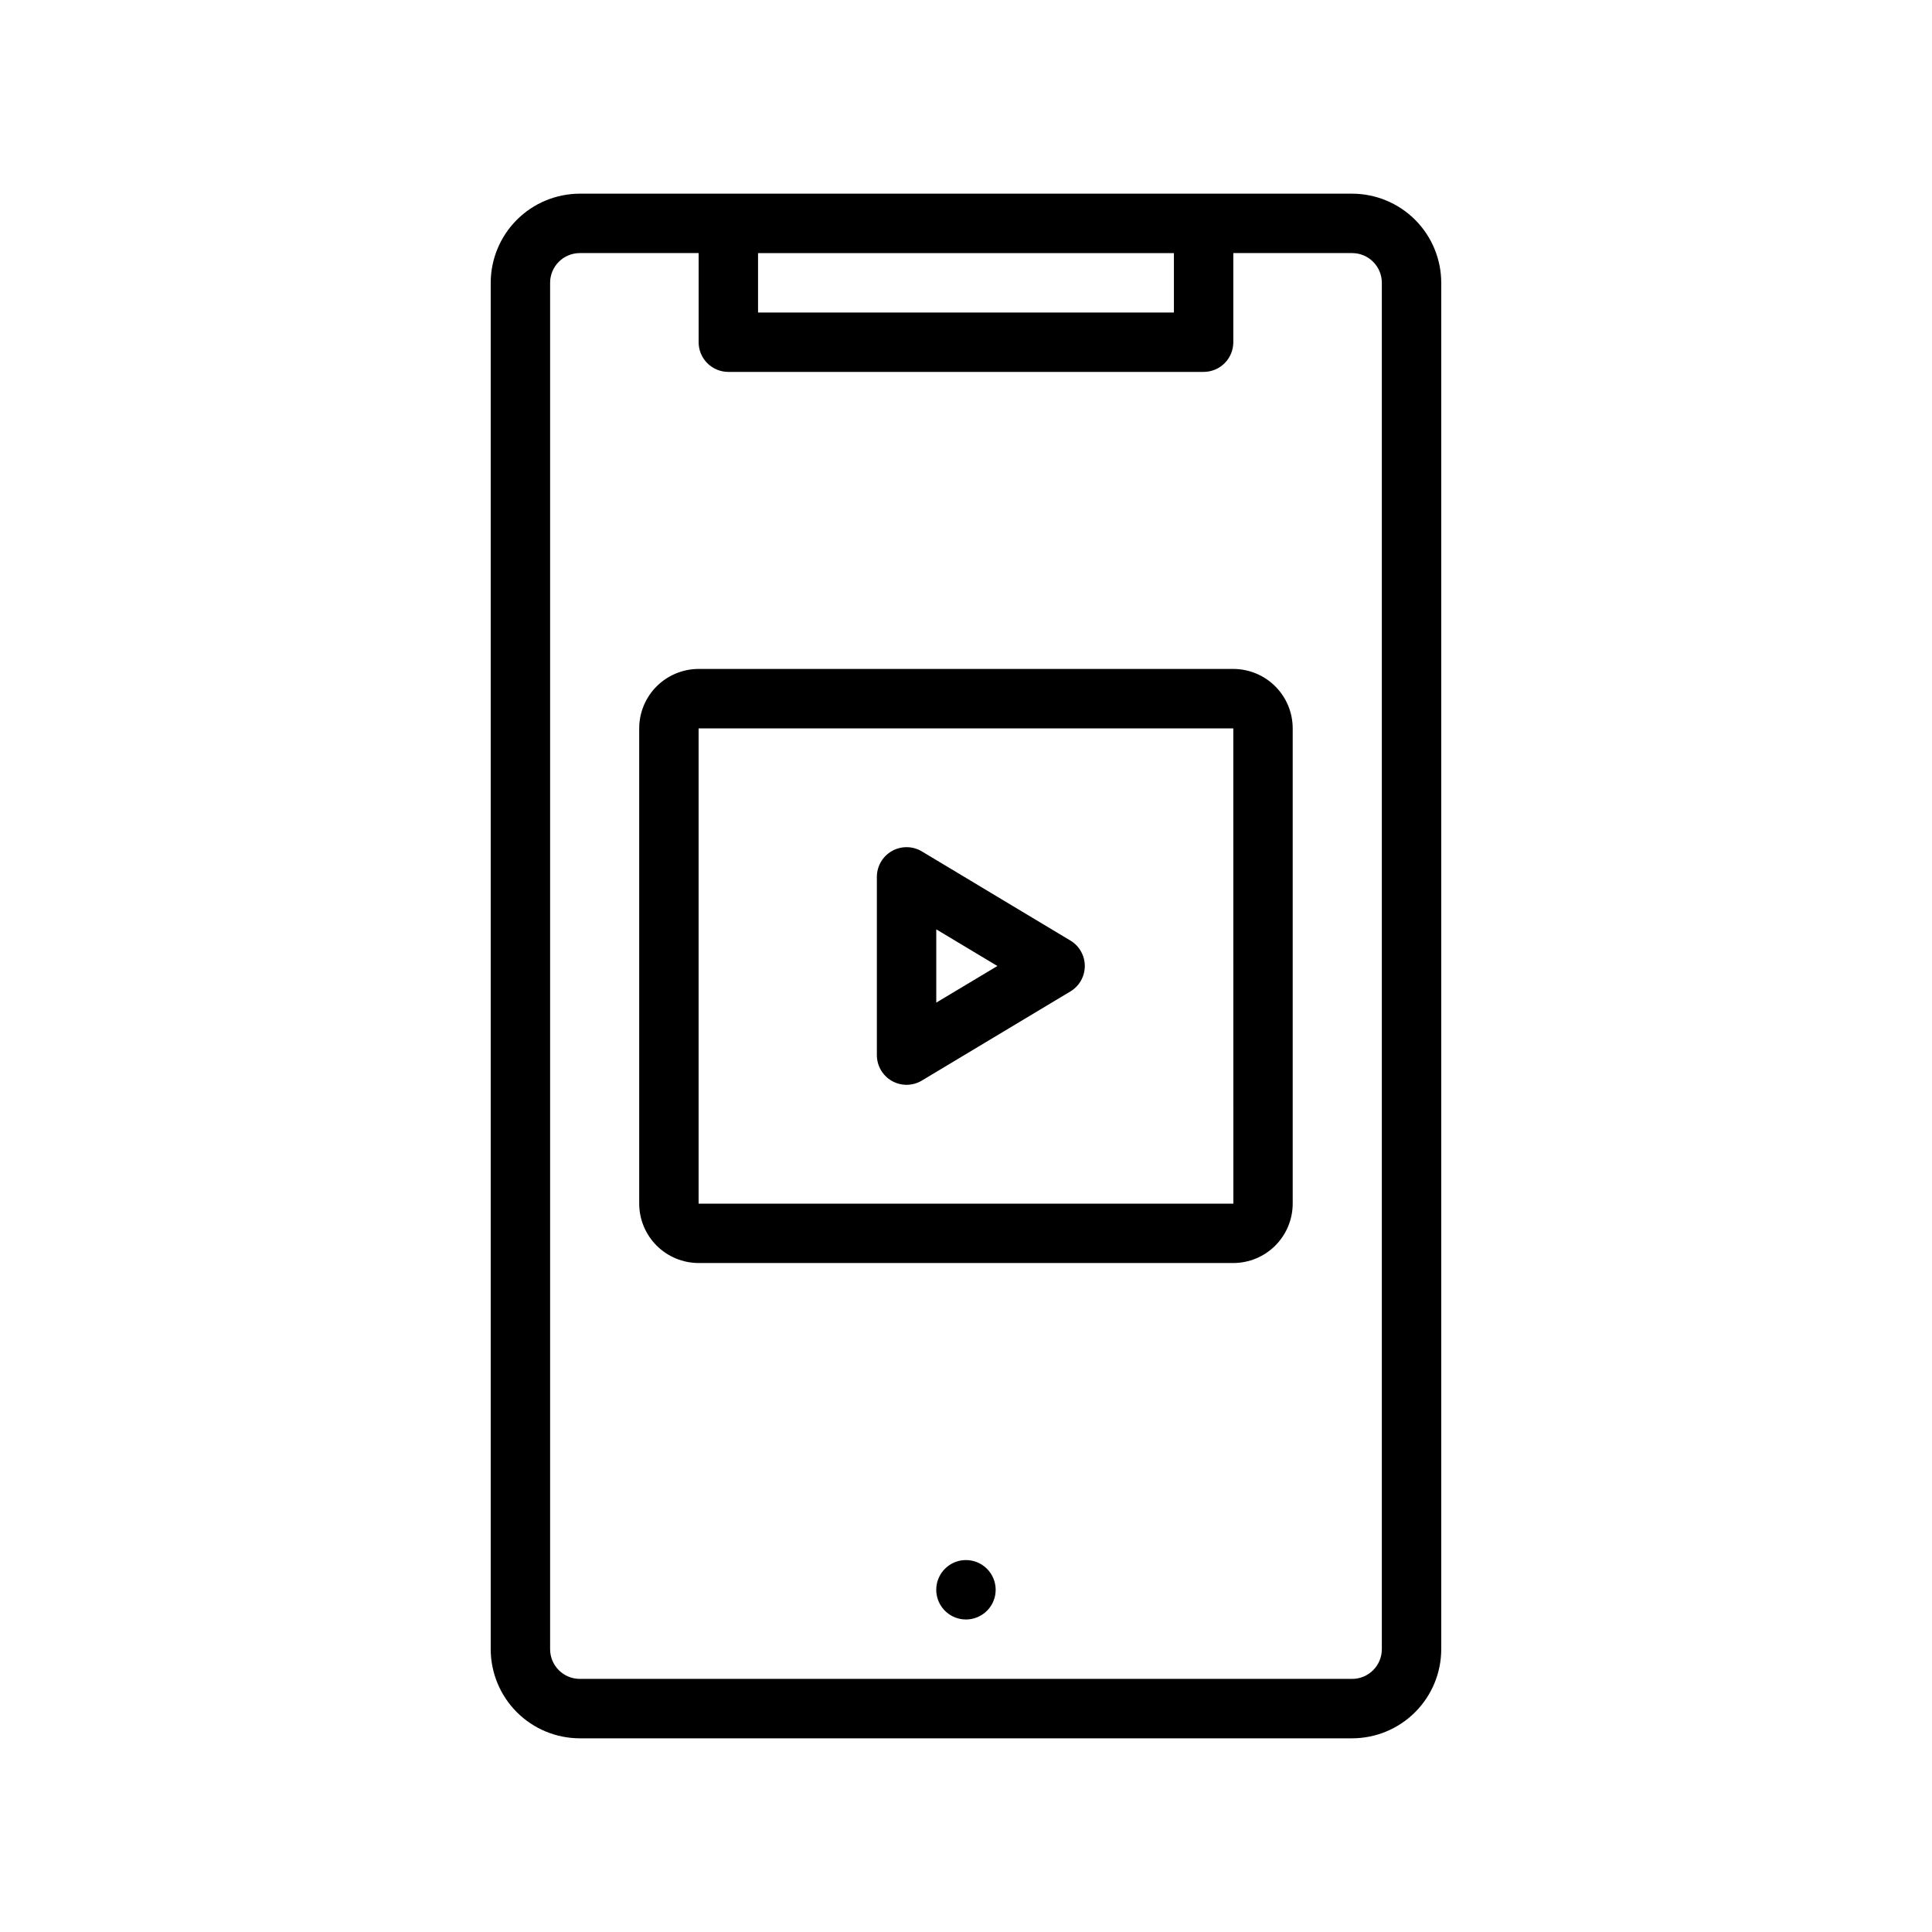 <?xml version="1.0" encoding="UTF-8"?>
<!-- Uploaded to: ICON Repo, www.iconrepo.com, Generator: ICON Repo Mixer Tools -->
<svg fill="#000000" width="800px" height="800px" version="1.1" viewBox="144 144 512 512" xmlns="http://www.w3.org/2000/svg">
 <path d="m427.66 393.25-39.359-23.617c-2.43-1.461-5.461-1.5-7.93-0.102s-3.992 4.016-3.992 6.852v47.23c0 2.84 1.523 5.457 3.992 6.852 2.469 1.398 5.5 1.359 7.93-0.102l39.359-23.617v0.004c2.371-1.426 3.824-3.988 3.824-6.75 0-2.766-1.453-5.328-3.824-6.75zm-35.539 16.457v-19.418l16.191 9.711zm110.21-214.38h-204.67c-6.262 0.008-12.266 2.5-16.695 6.926-4.426 4.43-6.914 10.43-6.922 16.691v362.11c0.008 6.262 2.496 12.266 6.922 16.691 4.43 4.43 10.434 6.918 16.695 6.926h204.67c6.262-0.008 12.262-2.496 16.691-6.926 4.426-4.426 6.918-10.43 6.922-16.691v-362.11c-0.004-6.262-2.496-12.262-6.922-16.691-4.43-4.426-10.43-6.918-16.691-6.926zm-157.44 15.746h110.21v15.742h-110.21zm165.31 369.98c-0.004 4.348-3.527 7.871-7.871 7.871h-204.67c-4.348 0-7.871-3.523-7.875-7.871v-362.11c0.004-4.348 3.527-7.867 7.875-7.871h31.488v23.617h-0.004c0 2.086 0.828 4.09 2.305 5.566 1.477 1.477 3.481 2.305 5.57 2.305h125.95c2.086 0 4.09-0.828 5.566-2.305 1.477-1.477 2.305-3.481 2.305-5.566v-23.617h31.488c4.344 0.004 7.867 3.523 7.871 7.871zm-102.34-15.742c0 3.184-1.918 6.055-4.859 7.269-2.941 1.219-6.328 0.547-8.578-1.703-2.254-2.254-2.926-5.641-1.707-8.582s4.09-4.859 7.273-4.859c2.086 0 4.09 0.832 5.566 2.309 1.477 1.477 2.305 3.477 2.305 5.566zm62.977-244.03-141.7-0.004c-4.172 0.008-8.172 1.668-11.125 4.617-2.953 2.953-4.613 6.953-4.617 11.129v125.95c0.004 4.172 1.664 8.172 4.617 11.125 2.953 2.953 6.953 4.613 11.125 4.617h141.7c4.172-0.004 8.176-1.664 11.125-4.617 2.953-2.953 4.613-6.953 4.617-11.125v-125.95c-0.004-4.176-1.664-8.176-4.617-11.129-2.949-2.949-6.953-4.609-11.125-4.617zm-141.7 141.7v-125.95h141.7l0.016 125.95z"/>
</svg>